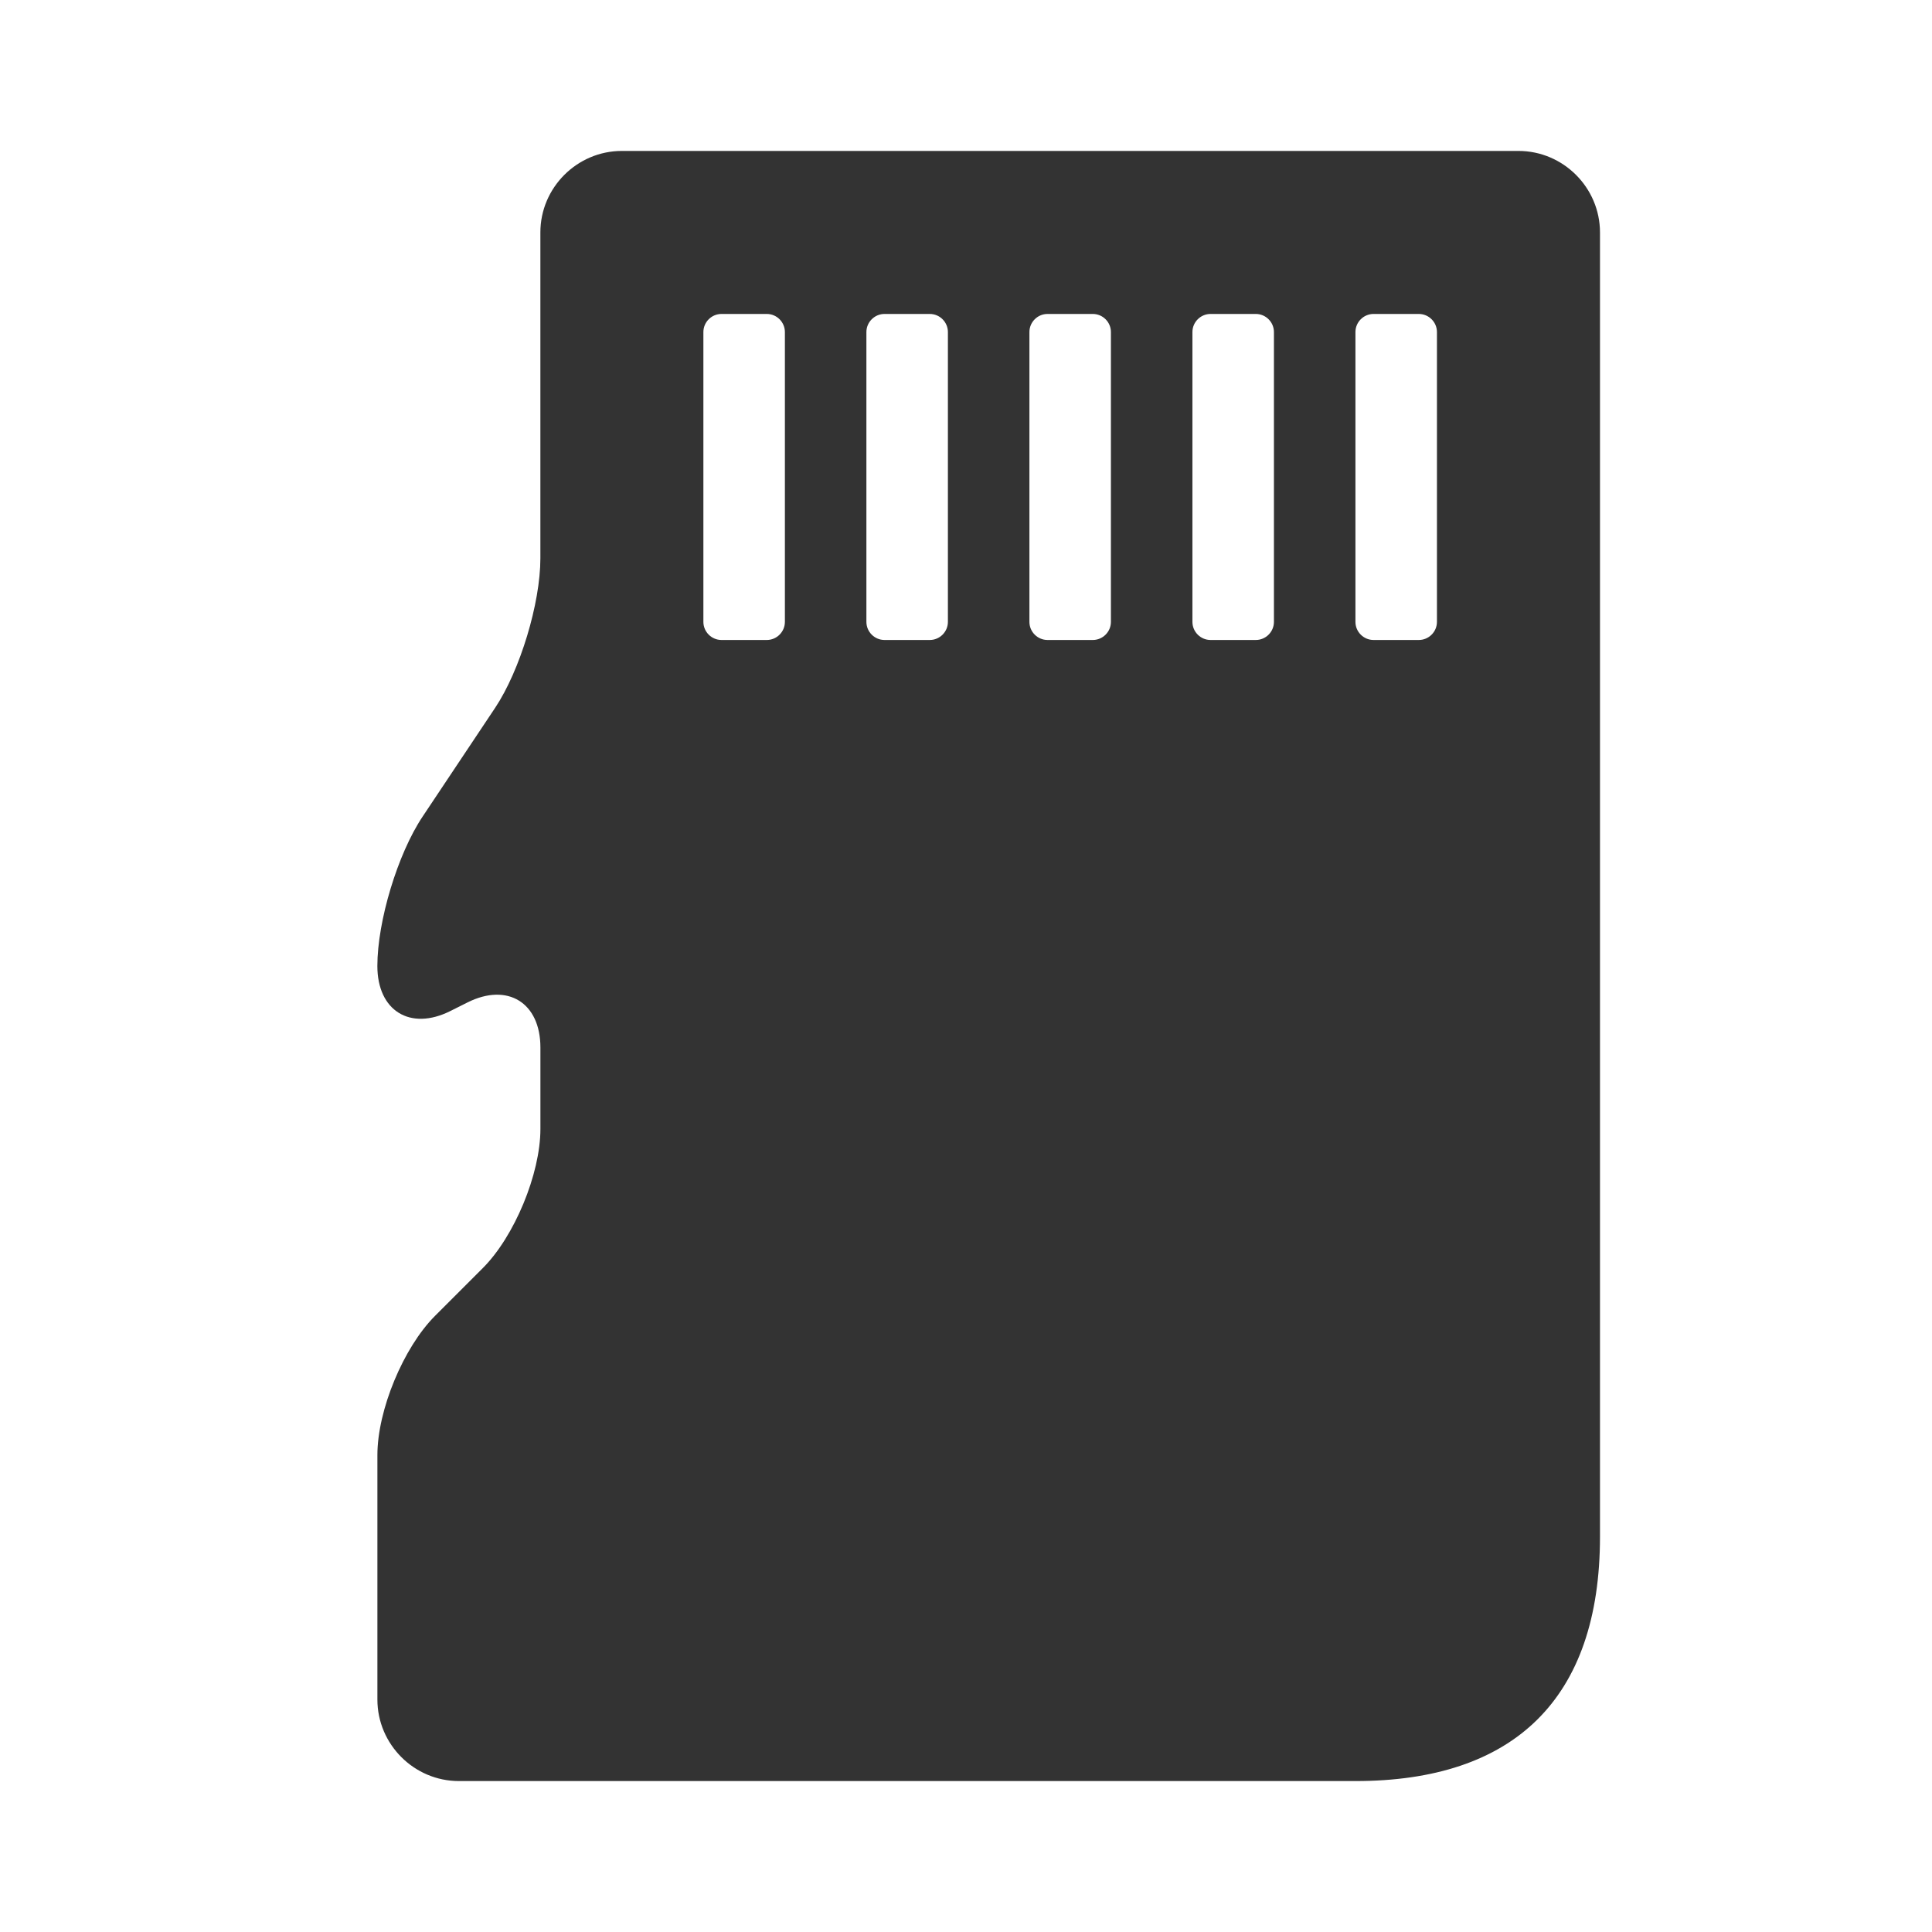 <?xml version="1.0" encoding="UTF-8" standalone="no"?>
<svg width="64" height="64">
	<g transform="matrix(1.2,0,0,1.2,-75.451,-351.106)">
		<path d="m 104.793,296.755 h -24.75 c -1.237,0 -2.25,1.013 -2.25,2.25 v 9 c 0,1.237 -0.562,3.093 -1.248,4.122 l -2.004,3.005 c -0.687,1.029 -1.248,2.885 -1.248,4.123 0,1.236 0.905,1.797 2.013,1.244 l 0.475,-0.238 c 1.107,-0.554 2.013,0.006 2.013,1.244 v 2.25 c 0,1.236 -0.717,2.967 -1.591,3.84 l -1.318,1.318 c -0.874,0.875 -1.591,2.604 -1.591,3.842 v 6.75 c 0,1.236 1.013,2.25 2.25,2.25 h 24.75 c 4.359,0 6.75,-2.25 6.75,-6.75 v -36 c -10e-4,-1.237 -1.014,-2.25 -2.251,-2.25 z m -20.25,13 c 0,0.275 -0.225,0.5 -0.5,0.5 h -1.25 c -0.275,0 -0.5,-0.225 -0.5,-0.5 v -8 c 0,-0.275 0.225,-0.5 0.5,-0.5 h 1.25 c 0.275,0 0.5,0.225 0.5,0.5 v 8 z m 4.5,0 c 0,0.275 -0.225,0.5 -0.5,0.5 h -1.25 c -0.275,0 -0.5,-0.225 -0.5,-0.5 v -8 c 0,-0.275 0.225,-0.5 0.5,-0.5 h 1.25 c 0.275,0 0.5,0.225 0.5,0.5 v 8 z m 4.5,0 c 0,0.275 -0.225,0.5 -0.5,0.5 h -1.25 c -0.275,0 -0.5,-0.225 -0.5,-0.5 v -8 c 0,-0.275 0.225,-0.5 0.5,-0.5 h 1.25 c 0.275,0 0.5,0.225 0.5,0.5 v 8 z m 4.5,0 c 0,0.275 -0.225,0.5 -0.5,0.5 h -1.25 c -0.275,0 -0.5,-0.225 -0.5,-0.5 v -8 c 0,-0.275 0.225,-0.5 0.5,-0.5 h 1.25 c 0.275,0 0.5,0.225 0.5,0.5 v 8 z m 4.5,0 c 0,0.275 -0.225,0.5 -0.5,0.5 h -1.25 c -0.275,0 -0.5,-0.225 -0.5,-0.5 v -8 c 0,-0.275 0.225,-0.5 0.5,-0.5 h 1.25 c 0.275,0 0.5,0.225 0.5,0.5 v 8 z"
		      style="fill:#333333" />
	</g>
</svg>
